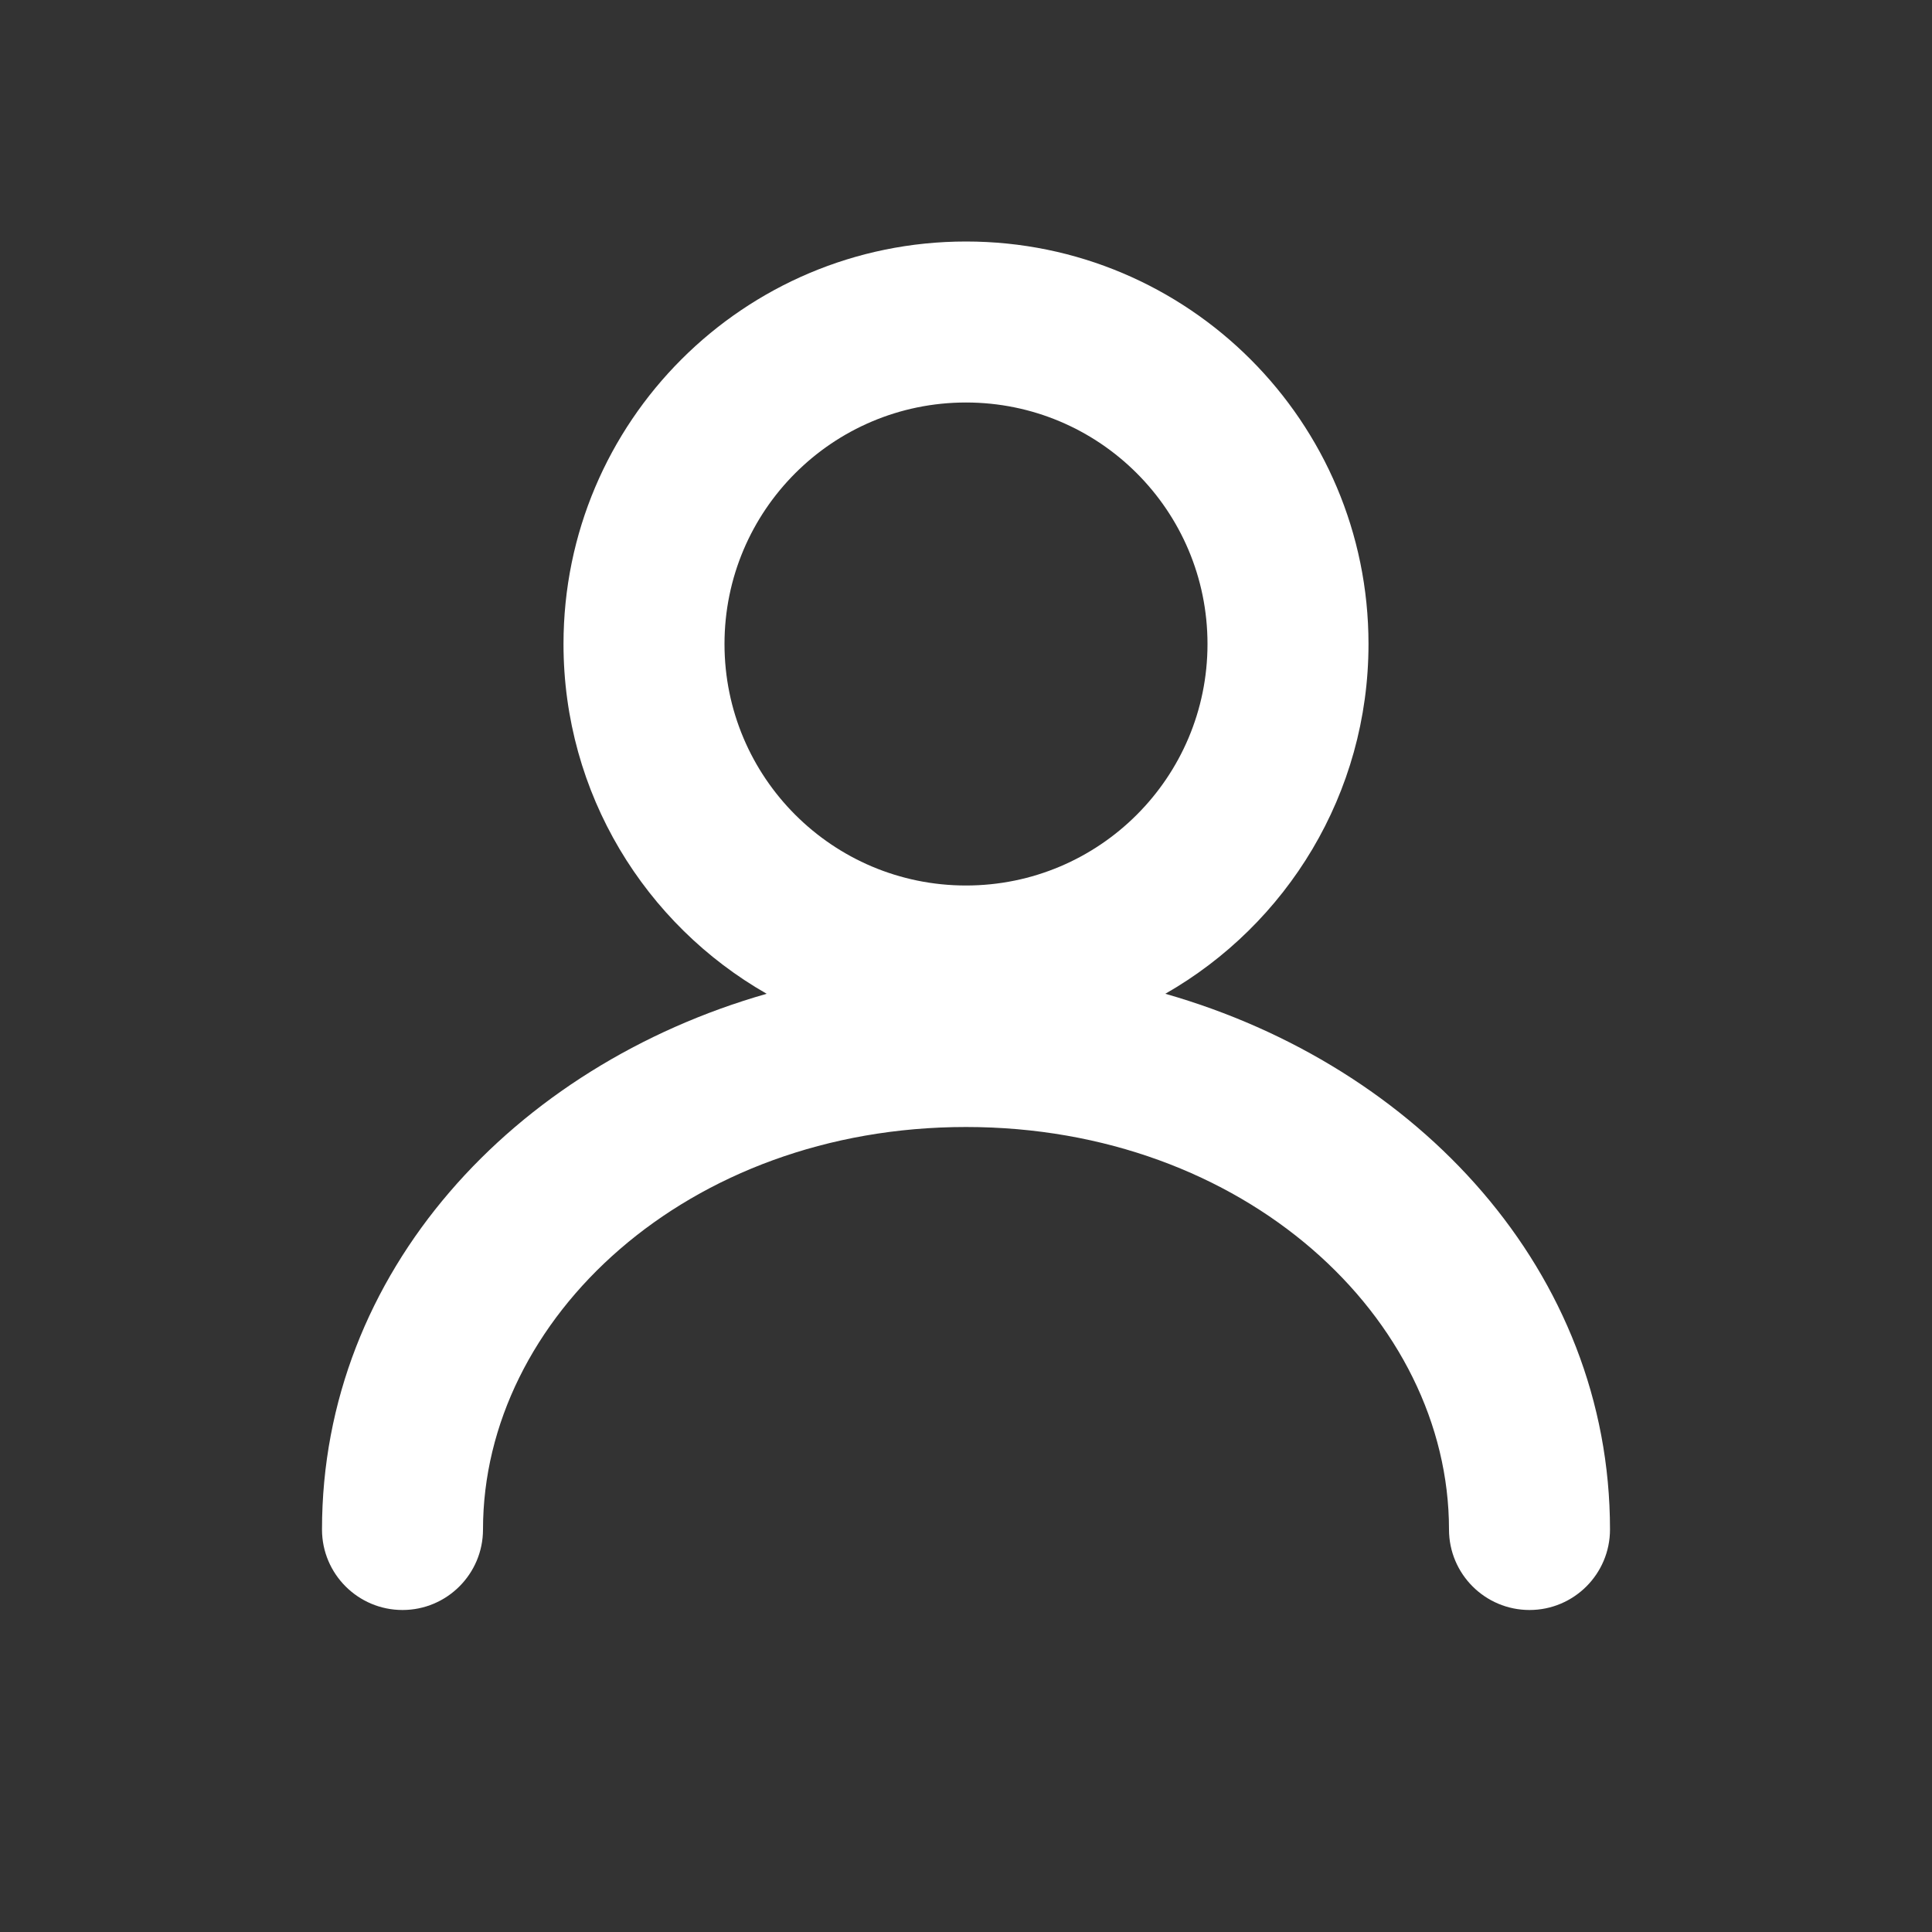<svg width="24" height="24" viewBox="0 0 24 24" fill="none" xmlns="http://www.w3.org/2000/svg">
    <rect x="0" y="0" width="24" height="24" fill="#333333" stroke="none"/>
    <path fill-rule="evenodd" clip-rule="evenodd" d="M12 3C9.239 3 7 5.239 7 8C7 9.861 8.016 11.484 9.524 12.345C6.386 13.241 4 15.798 4 19C4 19.552 4.448 20 5 20C5.552 20 6 19.552 6 19C6 16.378 8.536 14 12 14C15.464 14 18 16.378 18 19C18 19.552 18.448 20 19 20C19.552 20 20 19.552 20 19C20 15.798 17.614 13.241 14.476 12.345C15.984 11.484 17 9.861 17 8C17 5.239 14.761 3 12 3ZM9 8C9 6.343 10.343 5 12 5C13.657 5 15 6.343 15 8C15 9.657 13.657 11 12 11C10.343 11 9 9.657 9 8Z" fill="#FFFFFF"/>
</svg>
